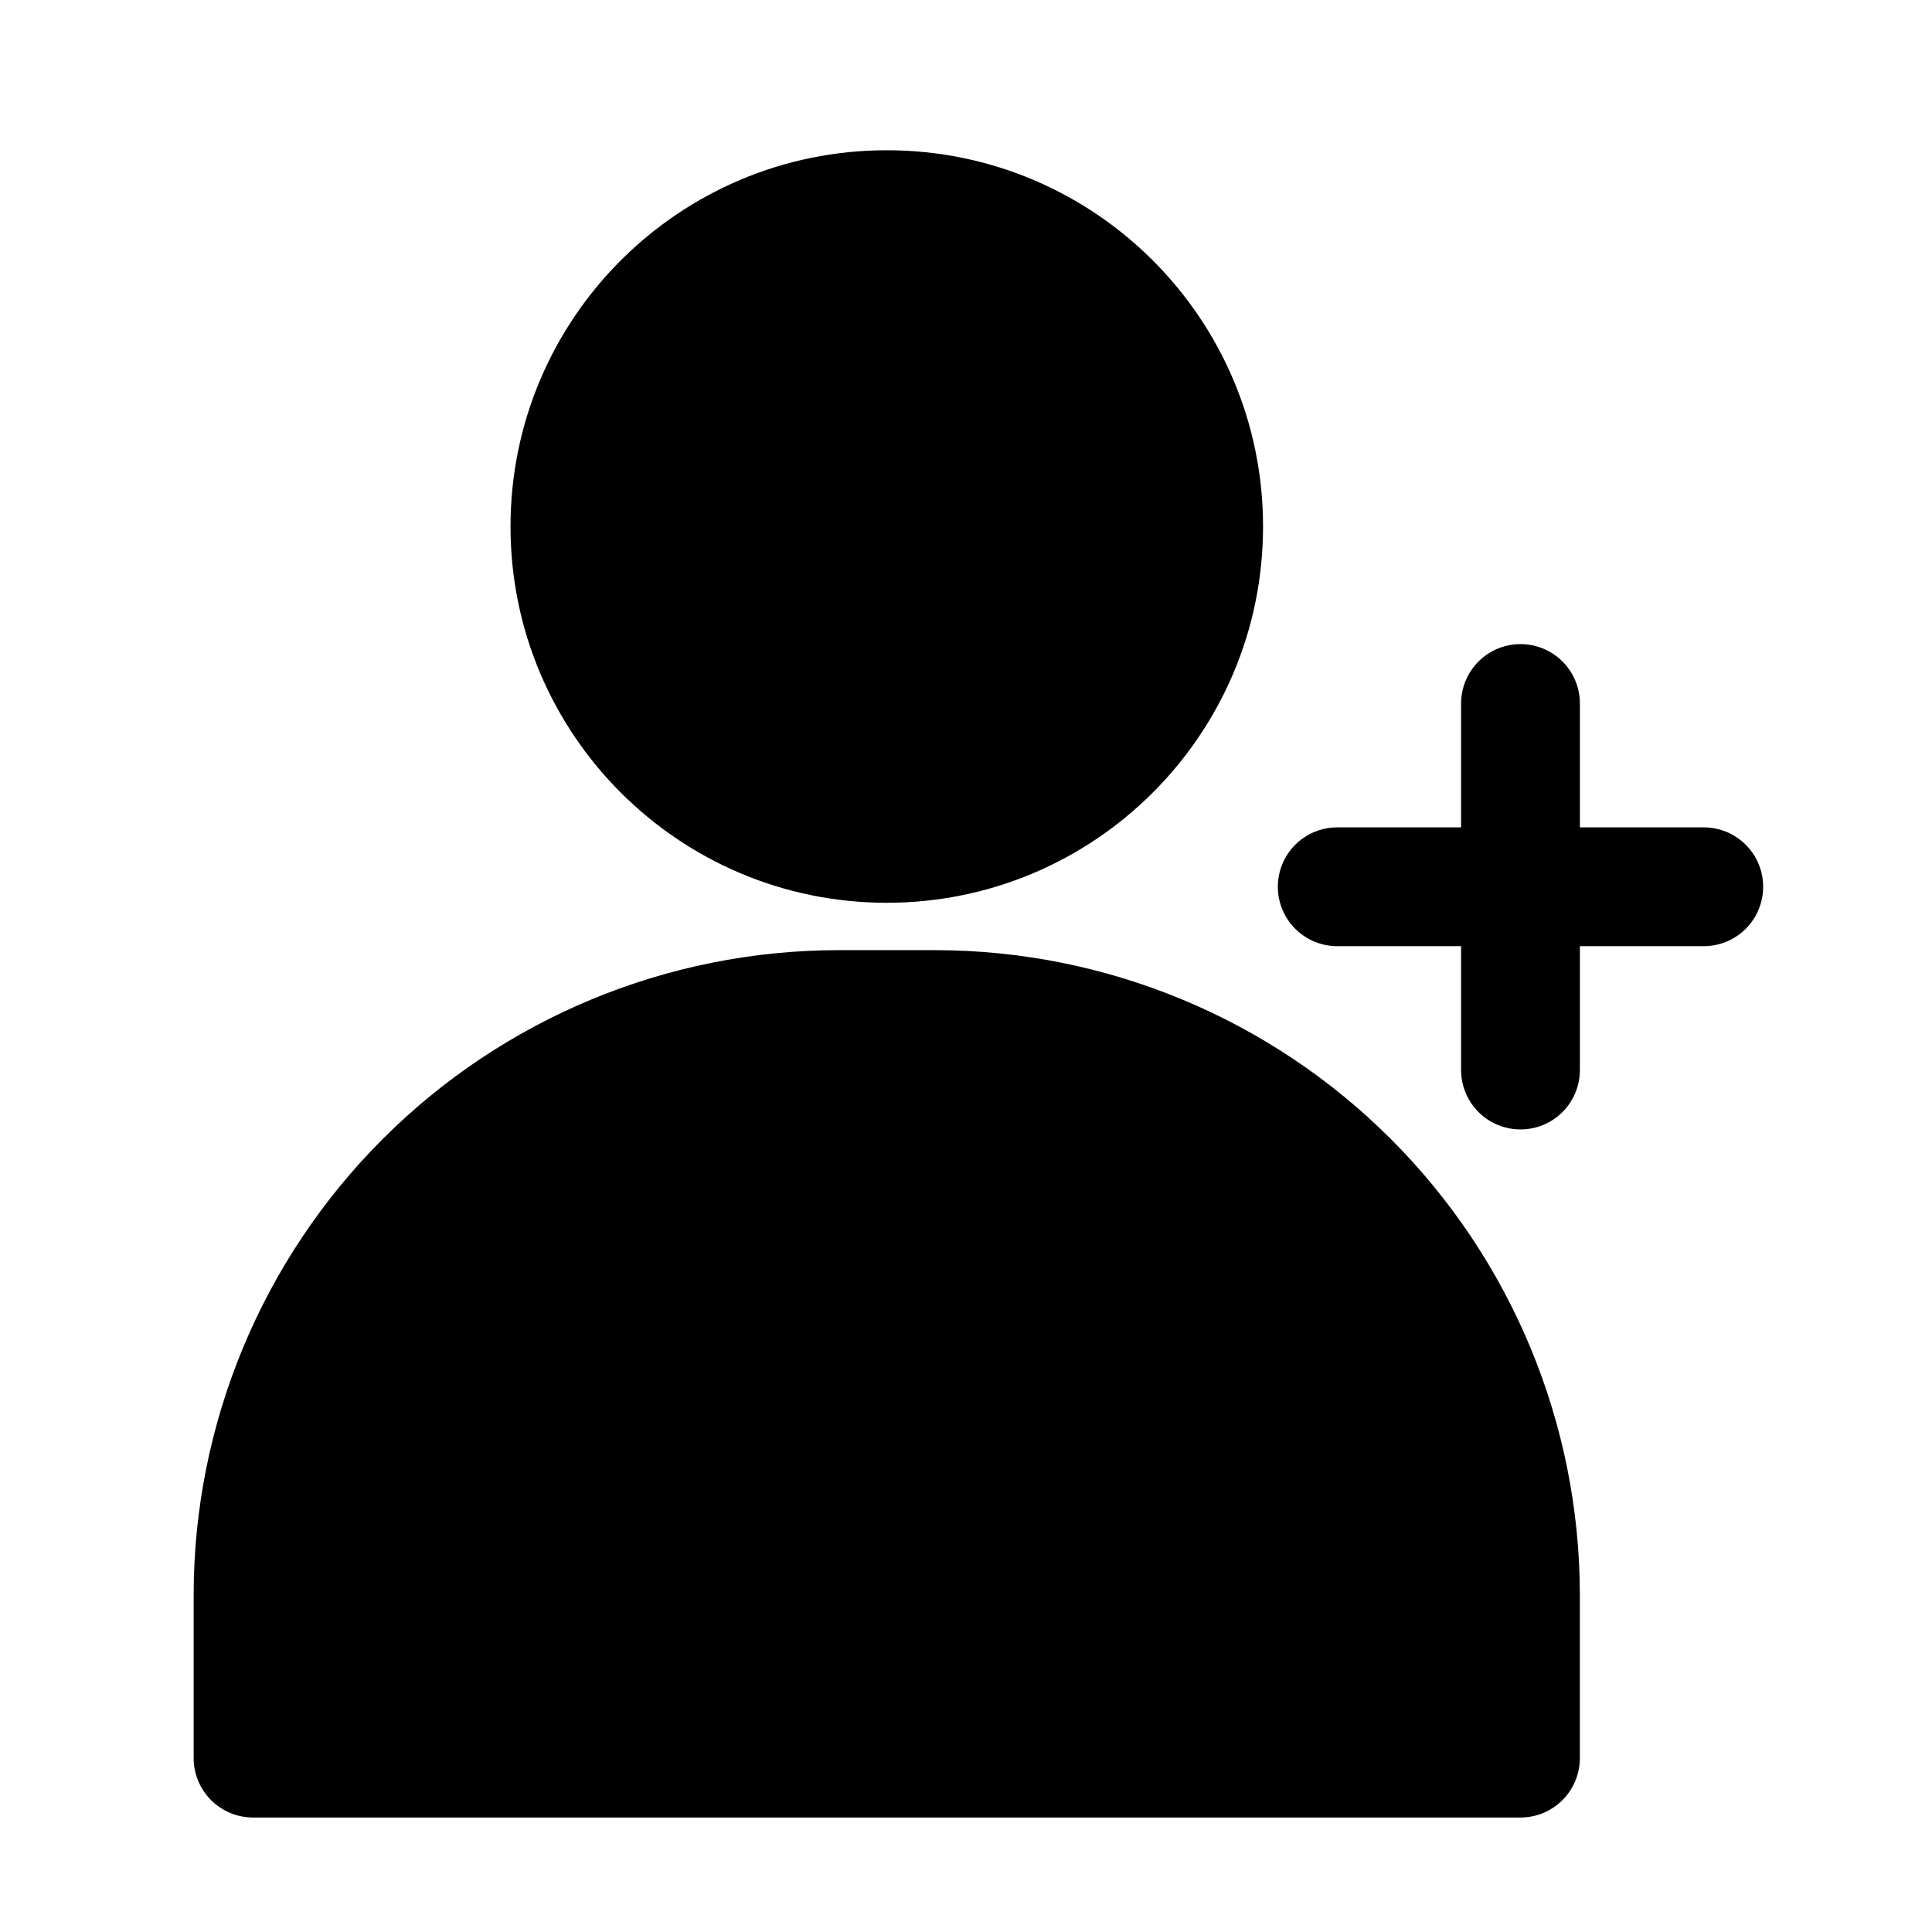 <?xml version="1.0" encoding="UTF-8"?>
<!-- Uploaded to: ICON Repo, www.svgrepo.com, Generator: ICON Repo Mixer Tools -->
<svg fill="#000000" width="800px" height="800px" version="1.1" viewBox="144 144 512 512" xmlns="http://www.w3.org/2000/svg">
 <g>
  <path d="m478.72 283.53c0 55.07-44.645 99.715-99.711 99.715-55.07 0-99.715-44.645-99.715-99.715 0-55.07 44.645-99.711 99.715-99.711 55.066 0 99.711 44.641 99.711 99.711"/>
  <path d="m391.92 395.8h-25.82c-45.277 0.051-88.684 18.055-120.7 50.07-32.016 32.012-50.027 75.418-50.082 120.69v43.355c0 4.176 1.66 8.18 4.613 11.133s6.957 4.613 11.133 4.613h335.87c4.176 0 8.184-1.66 11.133-4.613 2.953-2.953 4.613-6.957 4.613-11.133v-43.355c-0.055-45.273-18.062-88.676-50.074-120.69-32.016-32.012-75.418-50.02-120.69-50.07z"/>
  <path d="m595.51 363.26h-32.82v-32.82c0-5.625-3-10.824-7.871-13.637-4.871-2.809-10.875-2.809-15.746 0-4.871 2.812-7.871 8.012-7.871 13.637v32.82h-32.82c-5.625 0-10.824 3-13.637 7.871-2.812 4.871-2.812 10.875 0 15.746s8.012 7.871 13.637 7.871h32.82v32.82c0 5.625 3 10.824 7.871 13.637 4.871 2.812 10.875 2.812 15.746 0s7.871-8.012 7.871-13.637v-32.82h32.82c5.625 0 10.824-3 13.637-7.871s2.812-10.875 0-15.746c-2.812-4.871-8.012-7.871-13.637-7.871z"/>
 </g>
</svg>